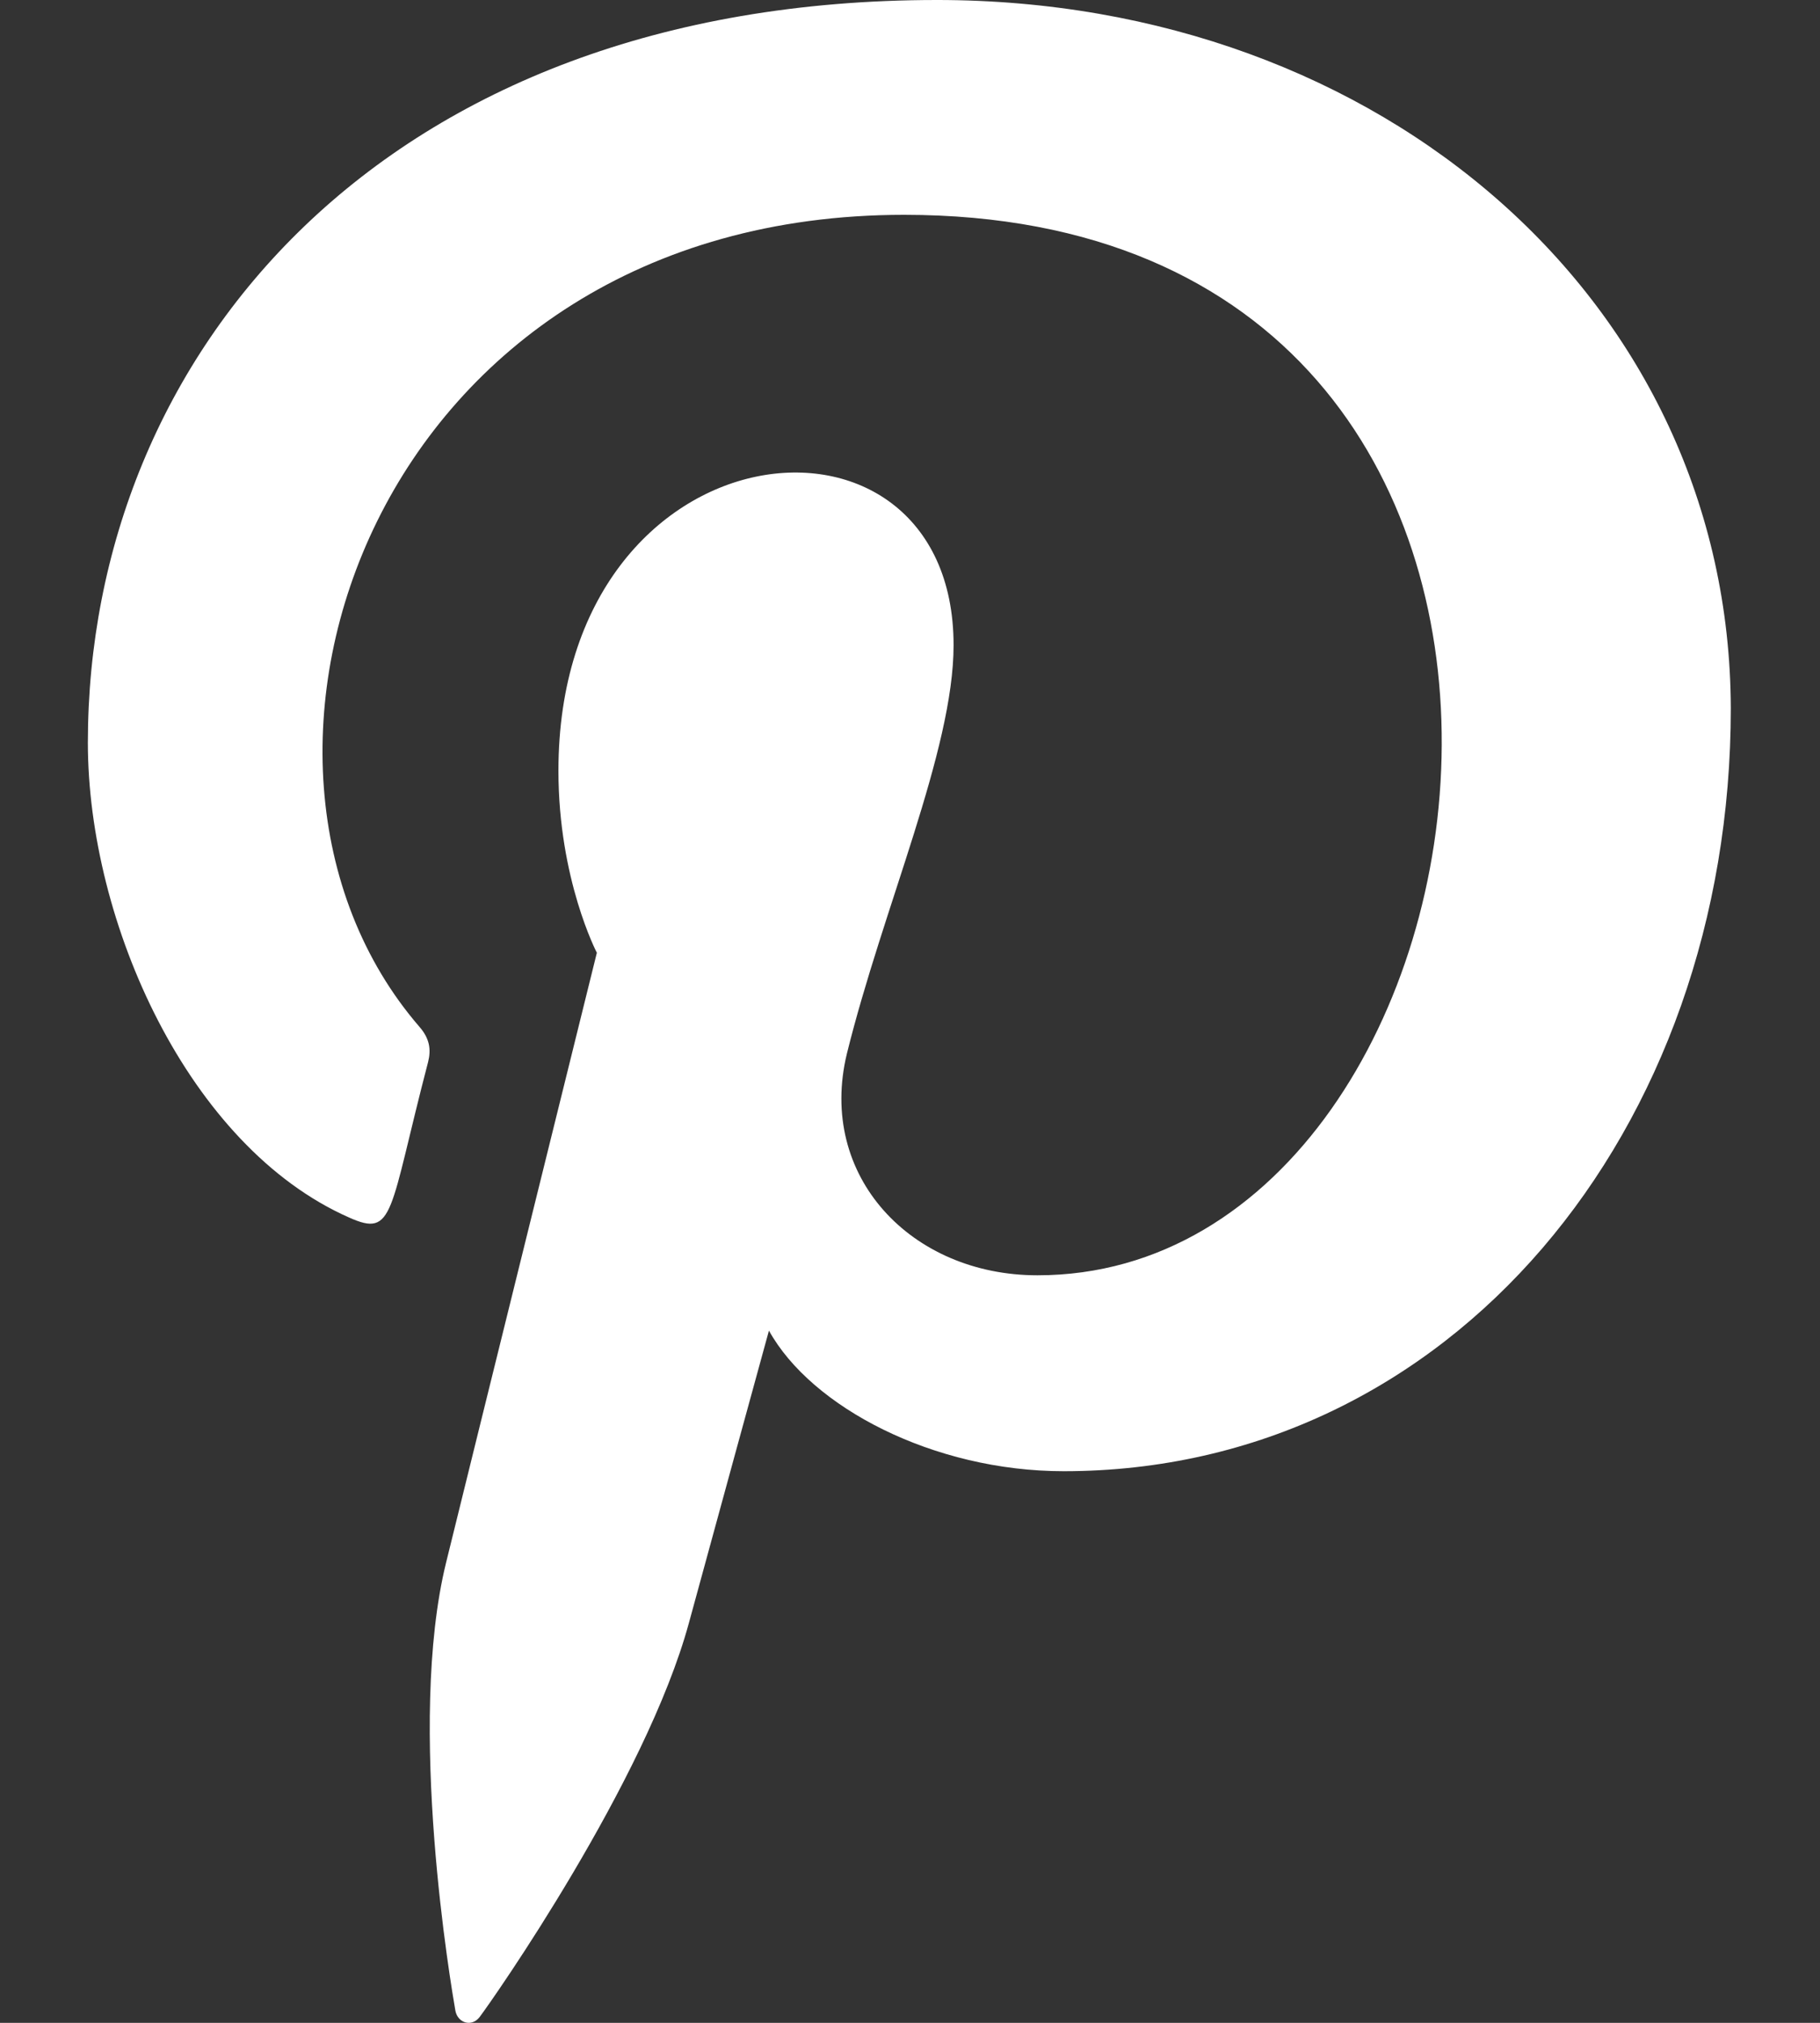 <svg fill="none" height="20" viewBox="0 0 18 20" width="18" xmlns="http://www.w3.org/2000/svg"><rect x="0" y="0" width="18" height="20" fill="#333333" stroke="none"/><path d="m9.266 0c-5.482.001-8.397 3.513-8.397 7.343 0 1.776.993 3.992 2.582 4.694.453.204.393-.045.783-1.537.031-.124.015-.232-.085-.347-2.272-2.627-.443-8.029 4.793-8.029 7.577 0 6.162 10.485 1.318 10.485-1.248 0-2.178-.98-1.884-2.192.357-1.444 1.055-2.997 1.055-4.038 0-2.623-3.908-2.234-3.908 1.242 0 1.074.38 1.799.38 1.799s-1.258 5.08-1.491 6.029c-.395 1.607.053 4.207.092 4.432.024.123.163.163.24.061.124-.163 1.644-2.331 2.07-3.898.155-.571.791-2.888.791-2.888.419.757 1.627 1.39 2.915 1.39 3.83 0 6.598-3.367 6.598-7.544-.013-4.005-3.441-7.002-7.853-7.002z" fill="white"/></svg>
